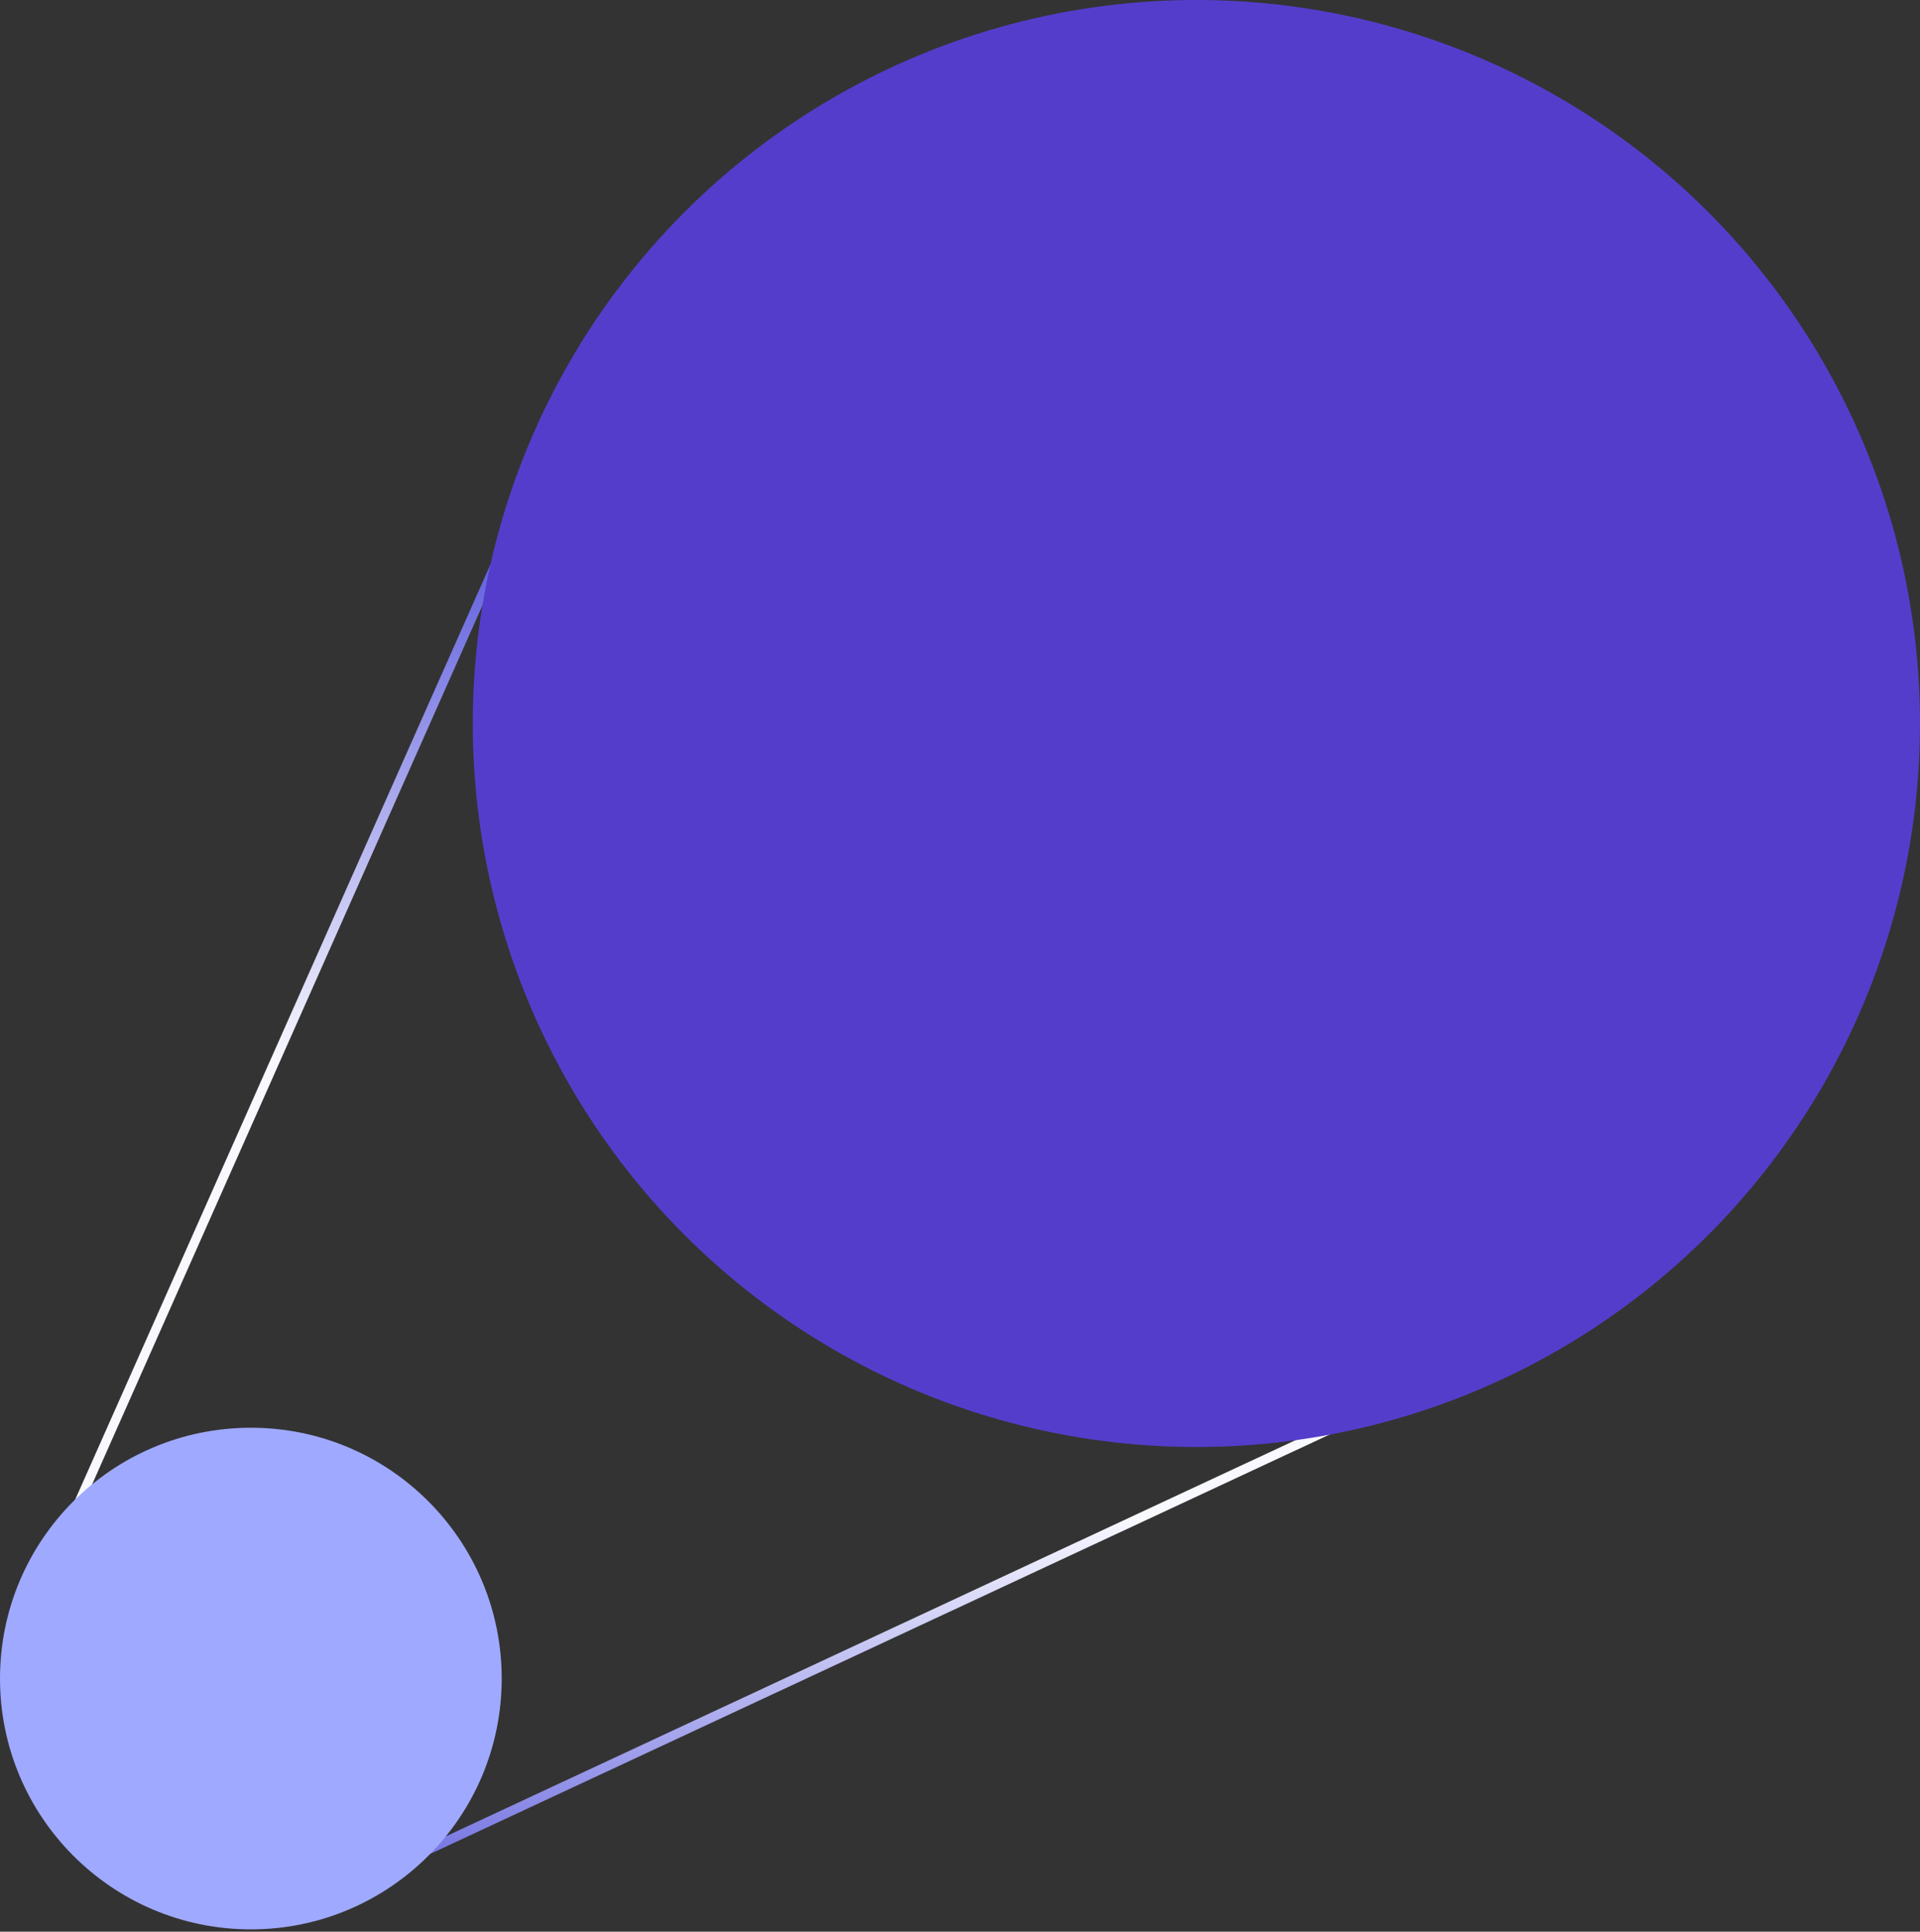 <?xml version="1.0" encoding="UTF-8"?> <svg xmlns="http://www.w3.org/2000/svg" width="320" height="322" viewBox="0 0 320 322" fill="none"><rect x="0" y="0" width="320" height="322" fill="#333333" stroke="none"/> <path d="M8.25 261.523L91.684 73.602L233.6 232.672L59.714 313.767" stroke="url(#paint0_linear_1219_7487)" stroke-width="1.552"></path> <circle cx="41.809" cy="279.801" r="41.809" fill="#9FA9FF"></circle> <circle cx="199.397" cy="120.603" r="120.603" fill="#553DCC"></circle> <defs> <linearGradient id="paint0_linear_1219_7487" x1="120.535" y1="77.943" x2="120.535" y2="330.893" gradientUnits="userSpaceOnUse"> <stop stop-color="#4645D8"></stop> <stop offset="0.391" stop-color="#F8F8FF"></stop> <stop offset="0.693" stop-color="#F8F8FF"></stop> <stop offset="1" stop-color="#4645D8"></stop> </linearGradient> </defs> </svg> 